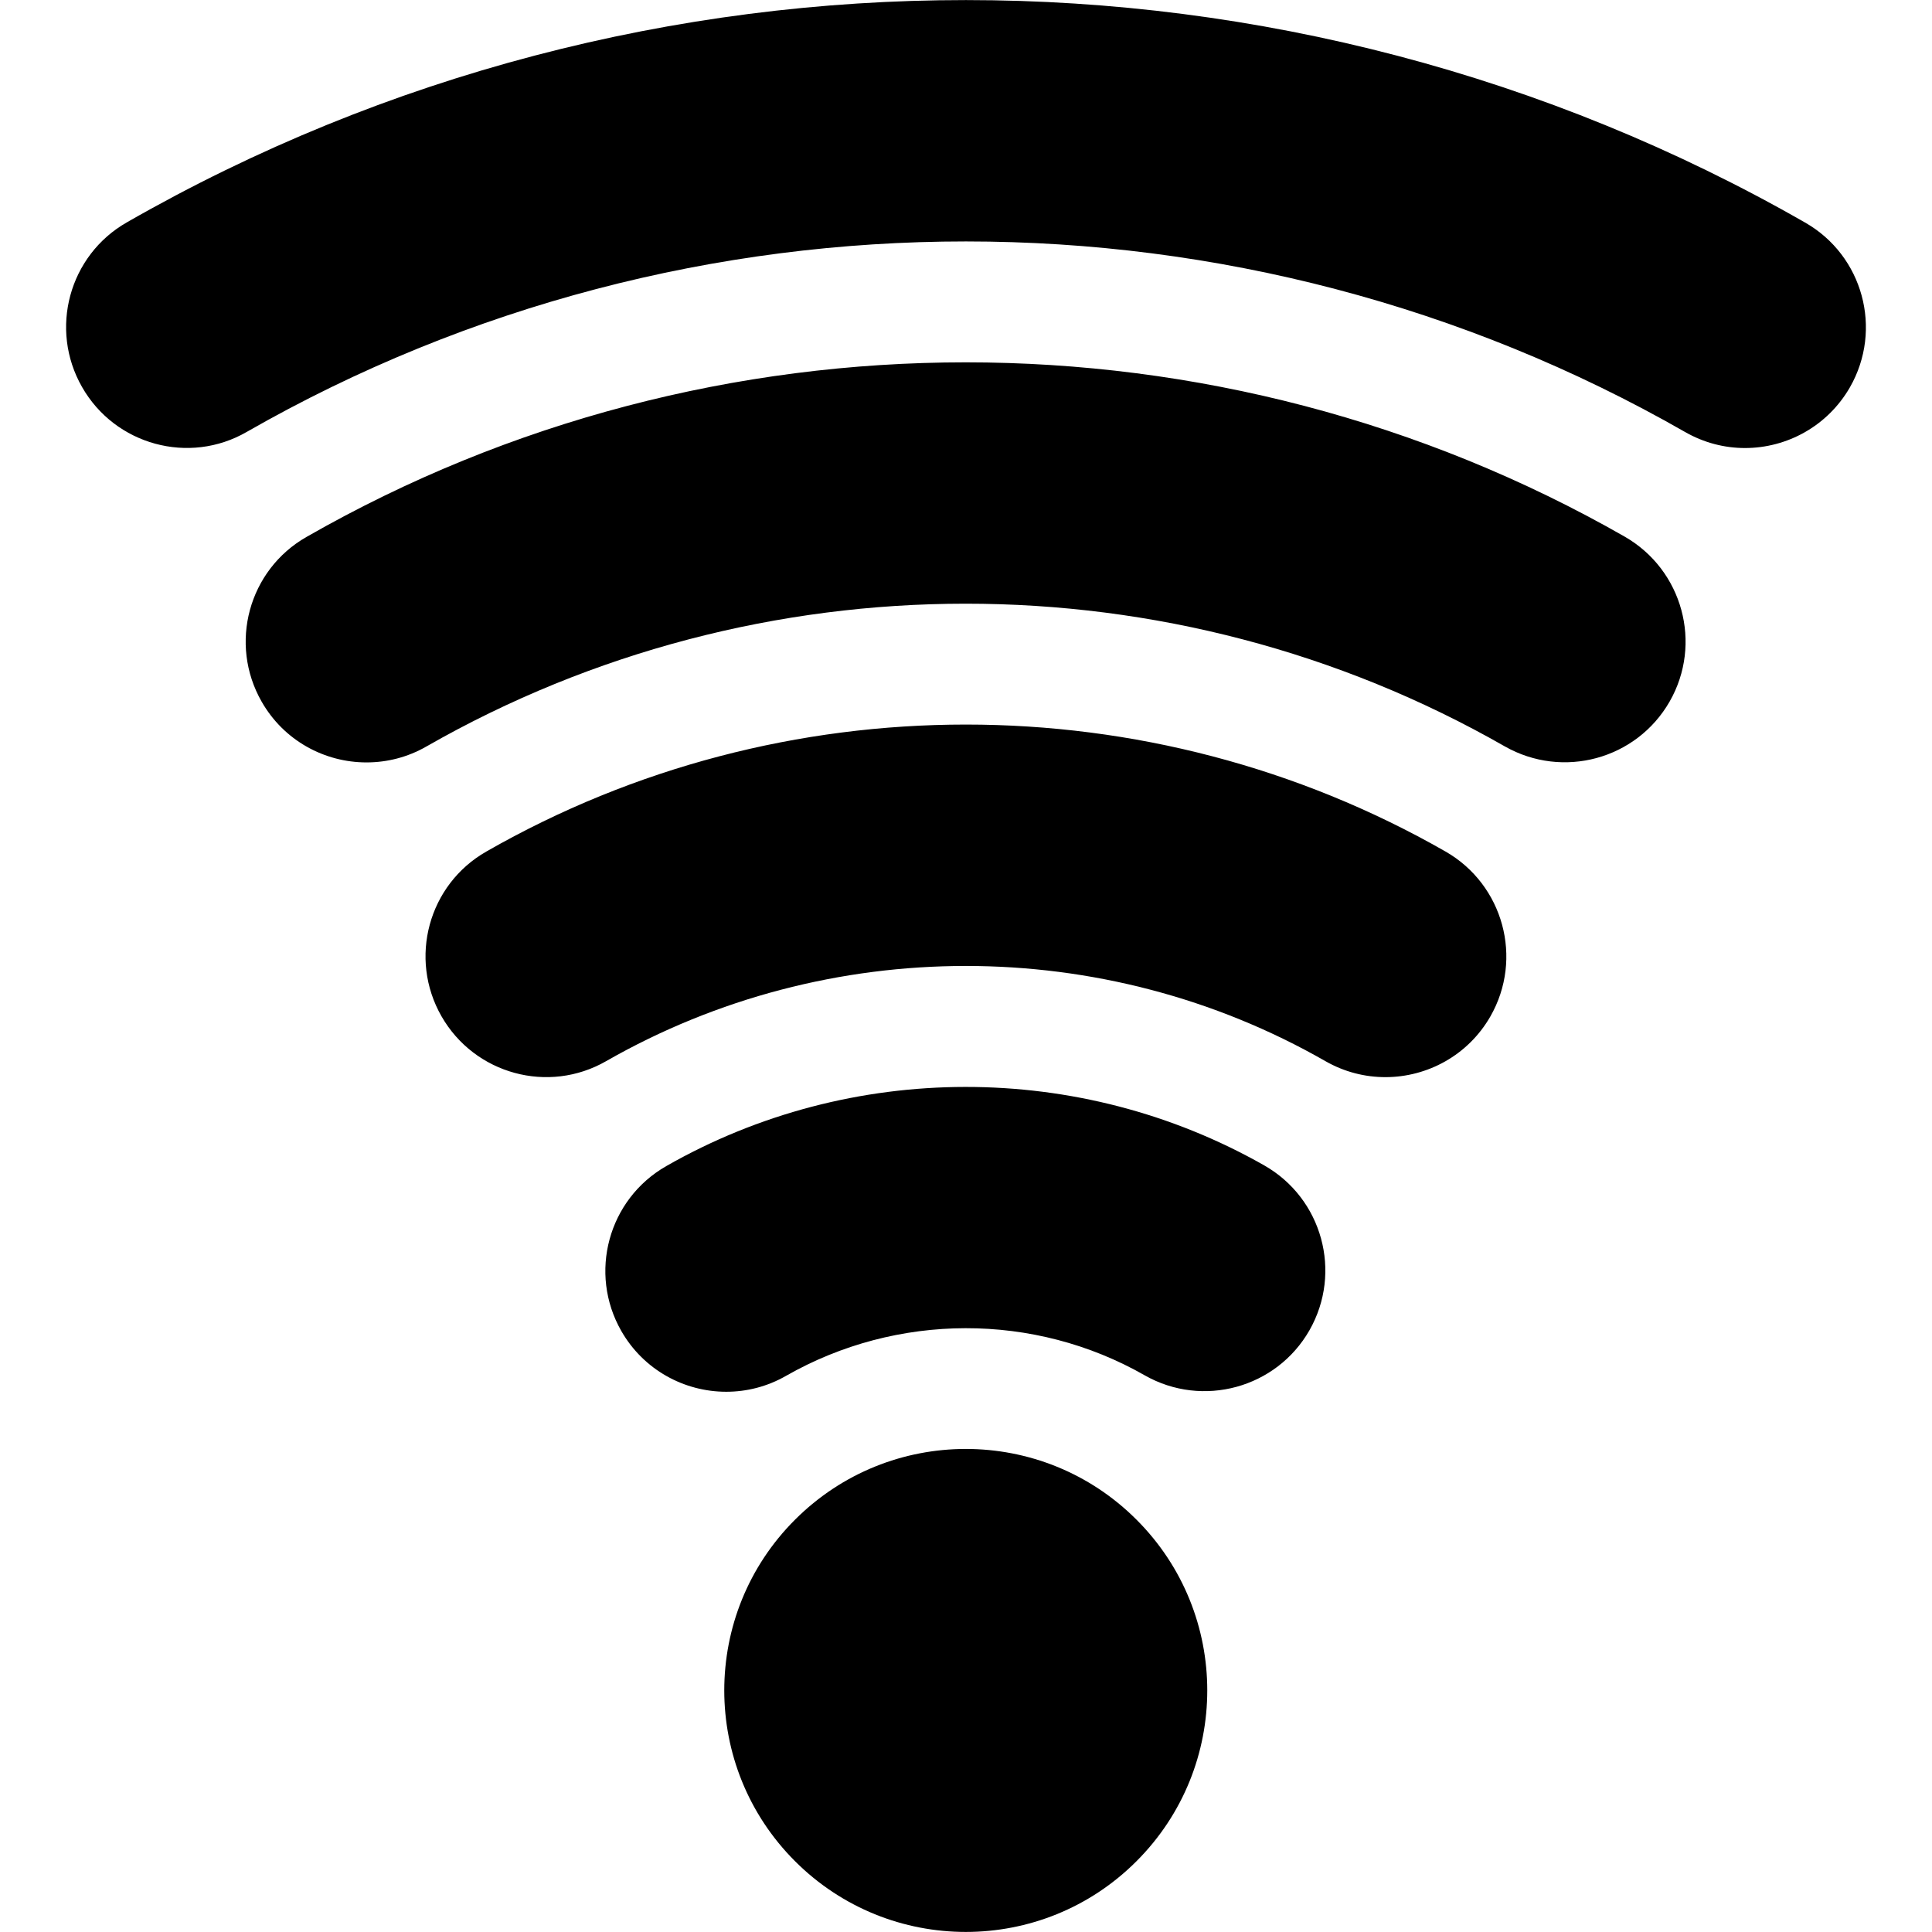 <?xml version="1.0" encoding="utf-8"?>
<!-- Generator: Adobe Illustrator 16.0.0, SVG Export Plug-In . SVG Version: 6.00 Build 0)  -->
<!DOCTYPE svg PUBLIC "-//W3C//DTD SVG 1.1//EN" "http://www.w3.org/Graphics/SVG/1.1/DTD/svg11.dtd">
<svg version="1.1" id="Layer_1" xmlns="http://www.w3.org/2000/svg" xmlns:xlink="http://www.w3.org/1999/xlink" x="0px" y="0px"
	 width="512px" height="512px" viewBox="0 0 512 512" enable-background="new 0 0 512 512" xml:space="preserve">
<path d="M301.188,402.734c25,24.969,25,65.5,0,90.5c-24.969,25-65.5,25-90.5,0s-25-65.531,0-90.5
	C235.688,377.734,276.219,377.734,301.188,402.734z M335.063,308.859c-48.906-27.813-109.656-27.75-158.531,0.188
	c-15.344,8.781-20.656,28.344-11.875,43.688c5.906,10.313,16.688,16.094,27.813,16.094c5.375,0,10.844-1.344,15.844-4.219
	c29.344-16.75,65.75-16.875,95.063-0.125c15.344,8.719,34.906,3.375,43.656-11.969C355.781,337.141,350.406,317.609,335.063,308.859
	z M383.094,225.672c-78.438-44.875-175.844-44.875-254.219,0c-15.344,8.75-20.656,28.313-11.875,43.656s28.344,20.688,43.656,11.875
	c58.75-33.594,131.813-33.656,190.625,0.031c5.031,2.875,10.5,4.219,15.875,4.219c11.094,0,21.906-5.781,27.813-16.094
	C403.75,254.016,398.406,234.453,383.094,225.672z M430.594,142.234c-107.781-61.625-241.656-61.625-349.375,0.063
	c-15.344,8.75-20.656,28.313-11.875,43.656c5.906,10.344,16.688,16.094,27.781,16.094c5.406,0,10.875-1.344,15.875-4.219
	c88.156-50.438,197.594-50.469,285.781-0.031c15.406,8.75,34.906,3.438,43.688-11.875
	C451.25,170.578,445.906,151.047,430.594,142.234z M478.375,58.984c-137.188-78.594-307.563-78.625-444.75-0.063
	c-15.344,8.75-20.656,28.313-11.875,43.656c8.75,15.344,28.375,20.719,43.656,11.875c117.563-67.313,263.625-67.281,381.156,0.031
	c5.031,2.875,10.469,4.25,15.875,4.25c11.094,0,21.875-5.781,27.813-16.094C499.031,87.297,493.719,67.734,478.375,58.984z"/>
</svg>
